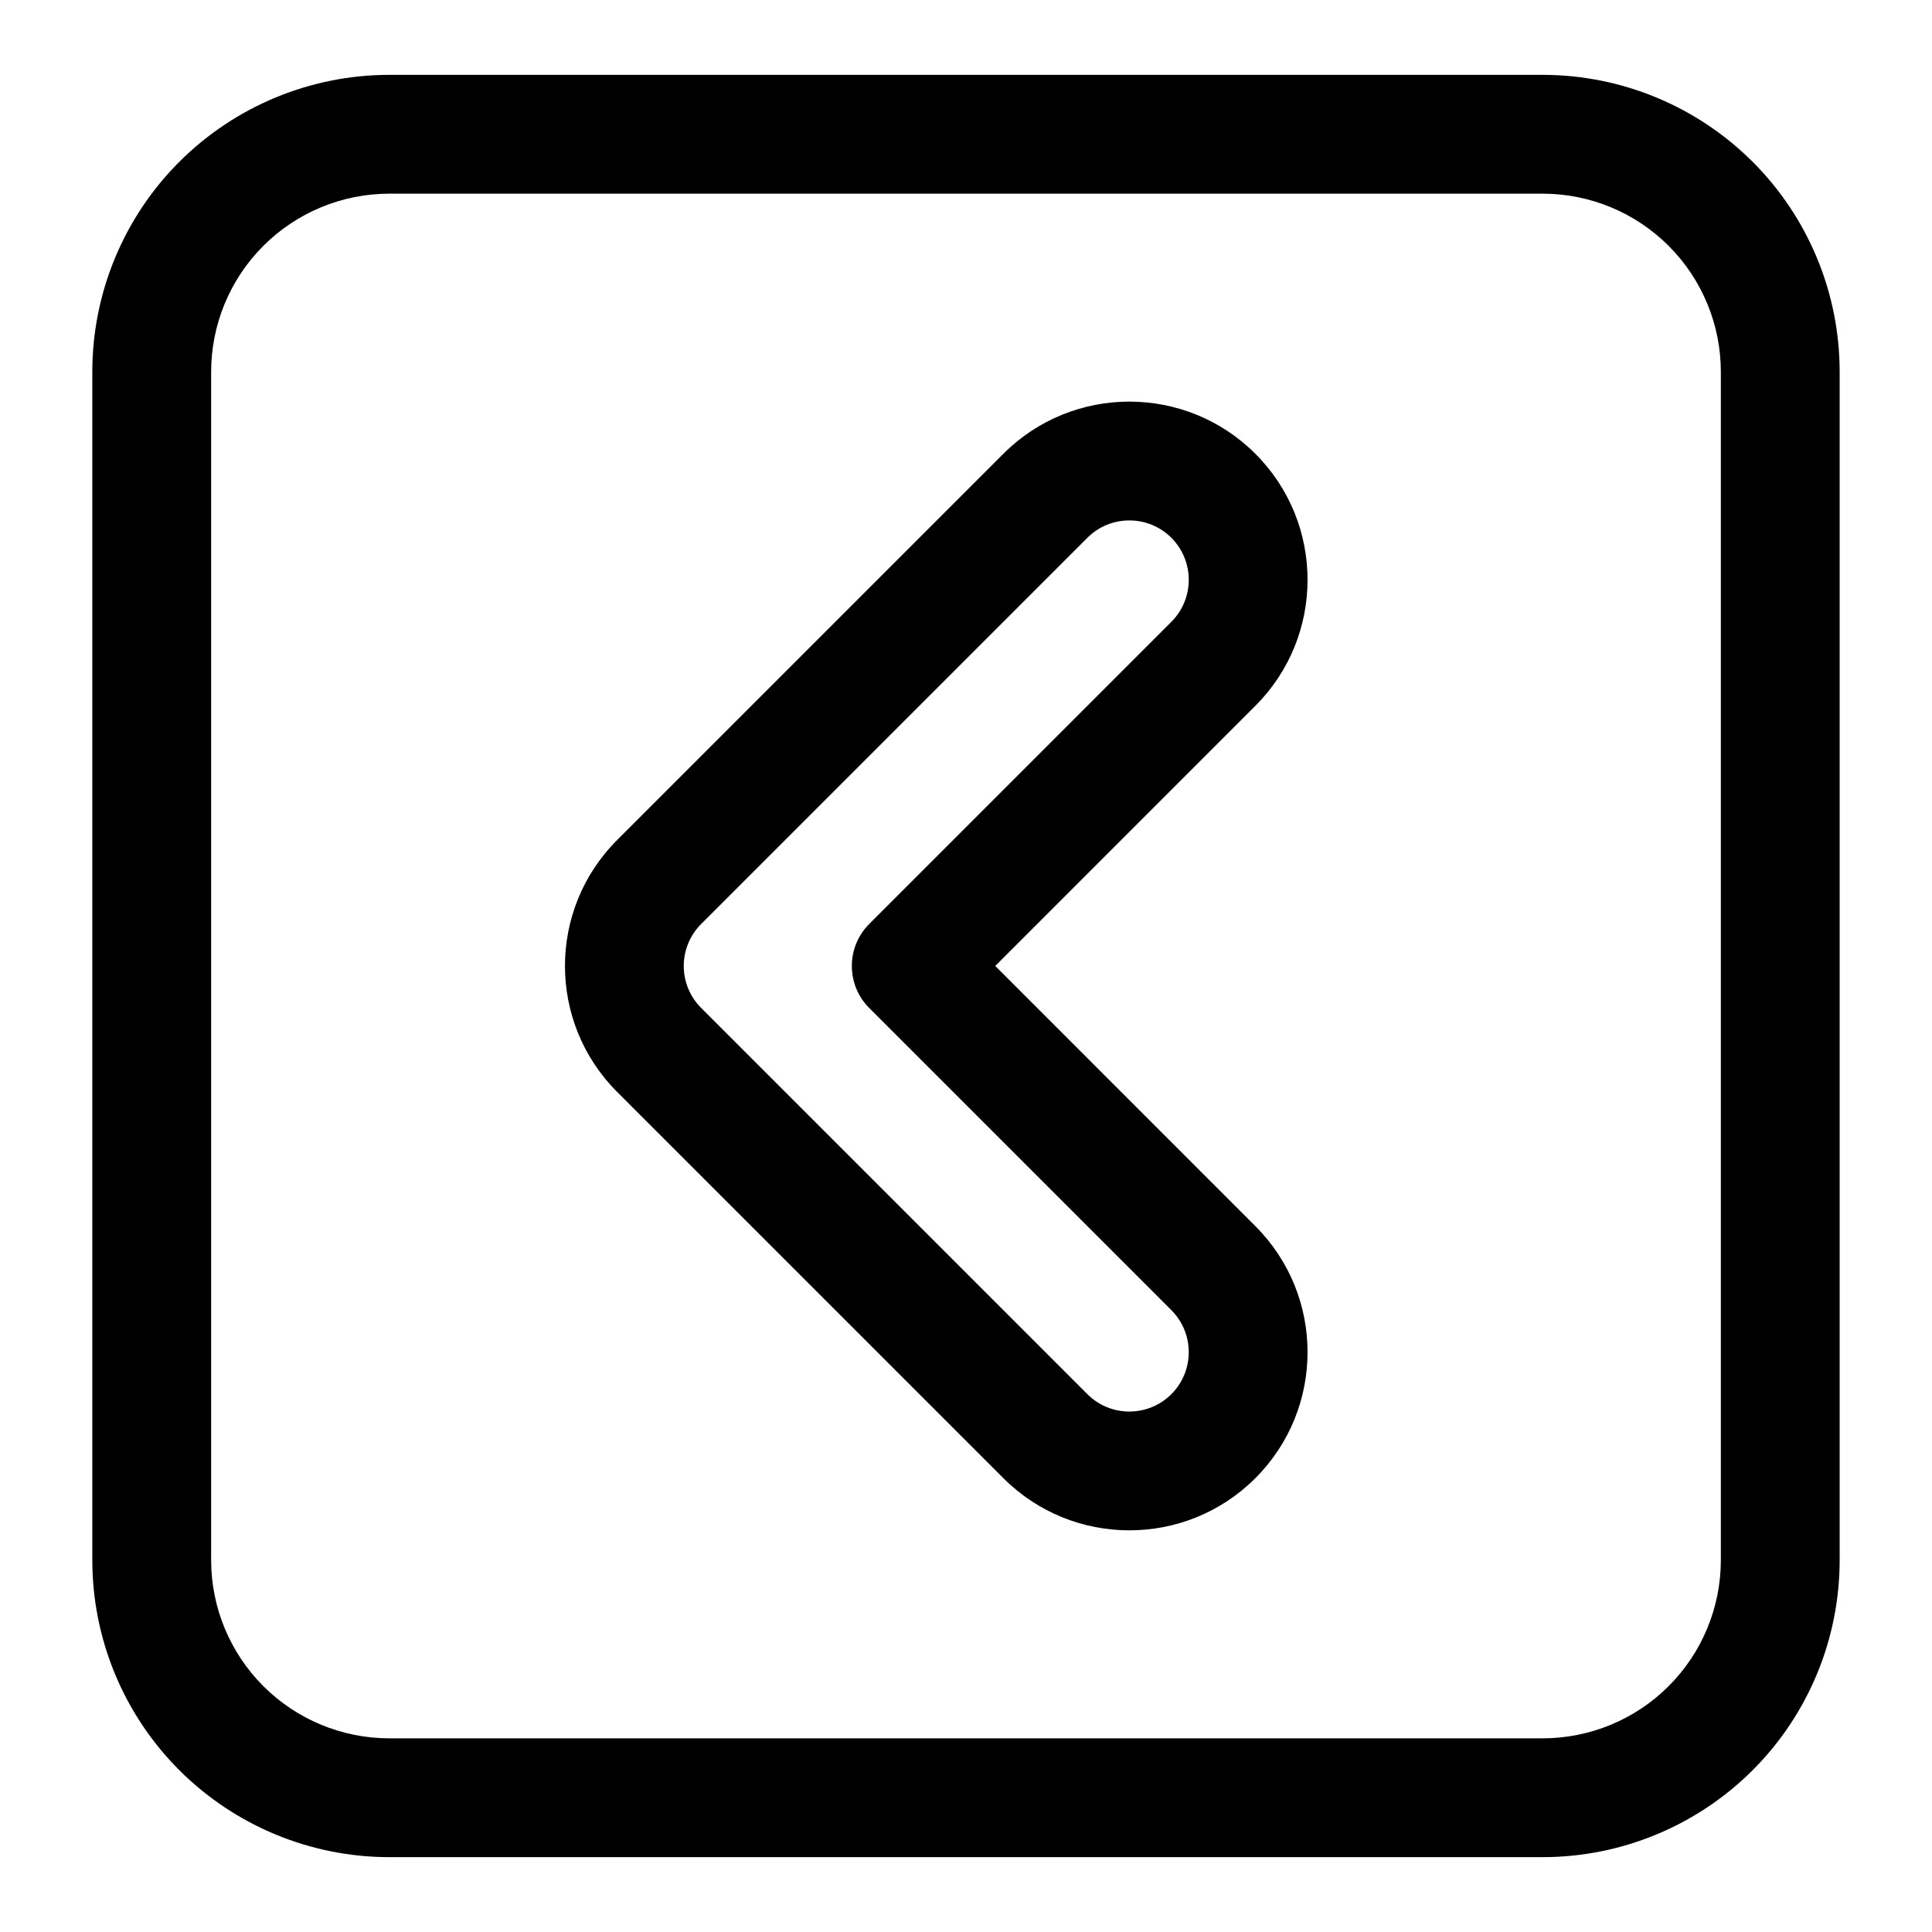 <?xml version="1.0" encoding="UTF-8"?>
<!-- Uploaded to: ICON Repo, www.svgrepo.com, Generator: ICON Repo Mixer Tools -->
<svg fill="#000000" width="800px" height="800px" version="1.1" viewBox="144 144 512 512" xmlns="http://www.w3.org/2000/svg">
 <g fill-rule="evenodd">
  <path d="m631.53 242.56c0-20.875-8.281-40.902-23.051-55.672-14.77-14.754-34.793-23.051-55.672-23.051h-305.62c-20.875 0-40.902 8.297-55.672 23.051-14.77 14.77-23.051 34.793-23.051 55.672v314.88c0 20.875 8.281 40.902 23.051 55.672 14.77 14.754 34.793 23.051 55.672 23.051h305.62c20.875 0 40.902-8.297 55.672-23.051 14.77-14.77 23.051-34.793 23.051-55.672zm-31.488 0v314.88c0 12.531-4.977 24.547-13.824 33.395-8.863 8.863-20.875 13.84-33.41 13.84h-305.62c-12.531 0-24.547-4.977-33.41-13.84-8.848-8.848-13.824-20.859-13.824-33.395v-314.88c0-12.531 4.977-24.547 13.824-33.395 8.863-8.863 20.875-13.84 33.41-13.84h305.62c12.531 0 24.547 4.977 33.41 13.84 8.848 8.848 13.824 20.859 13.824 33.395z"/>
  <path d="m407.76 400 68.926 68.941c18.438 18.422 18.438 48.367 0 66.785-18.422 18.438-48.367 18.438-66.785 0l-102.34-102.34c-18.453-18.438-18.453-48.352 0-66.785l102.34-102.34c18.422-18.438 48.367-18.438 66.785 0 18.438 18.422 18.438 48.367 0 66.785l-68.926 68.941zm-33.41-11.133c-6.141 6.141-6.141 16.121 0 22.262l80.074 80.074c6.141 6.141 6.141 16.121 0 22.262s-16.121 6.141-22.262 0l-102.34-102.34c-6.156-6.141-6.156-16.121 0-22.262l102.34-102.34c6.141-6.141 16.121-6.141 22.262 0s6.141 16.121 0 22.262l-80.074 80.074z"/>
 </g>
</svg>